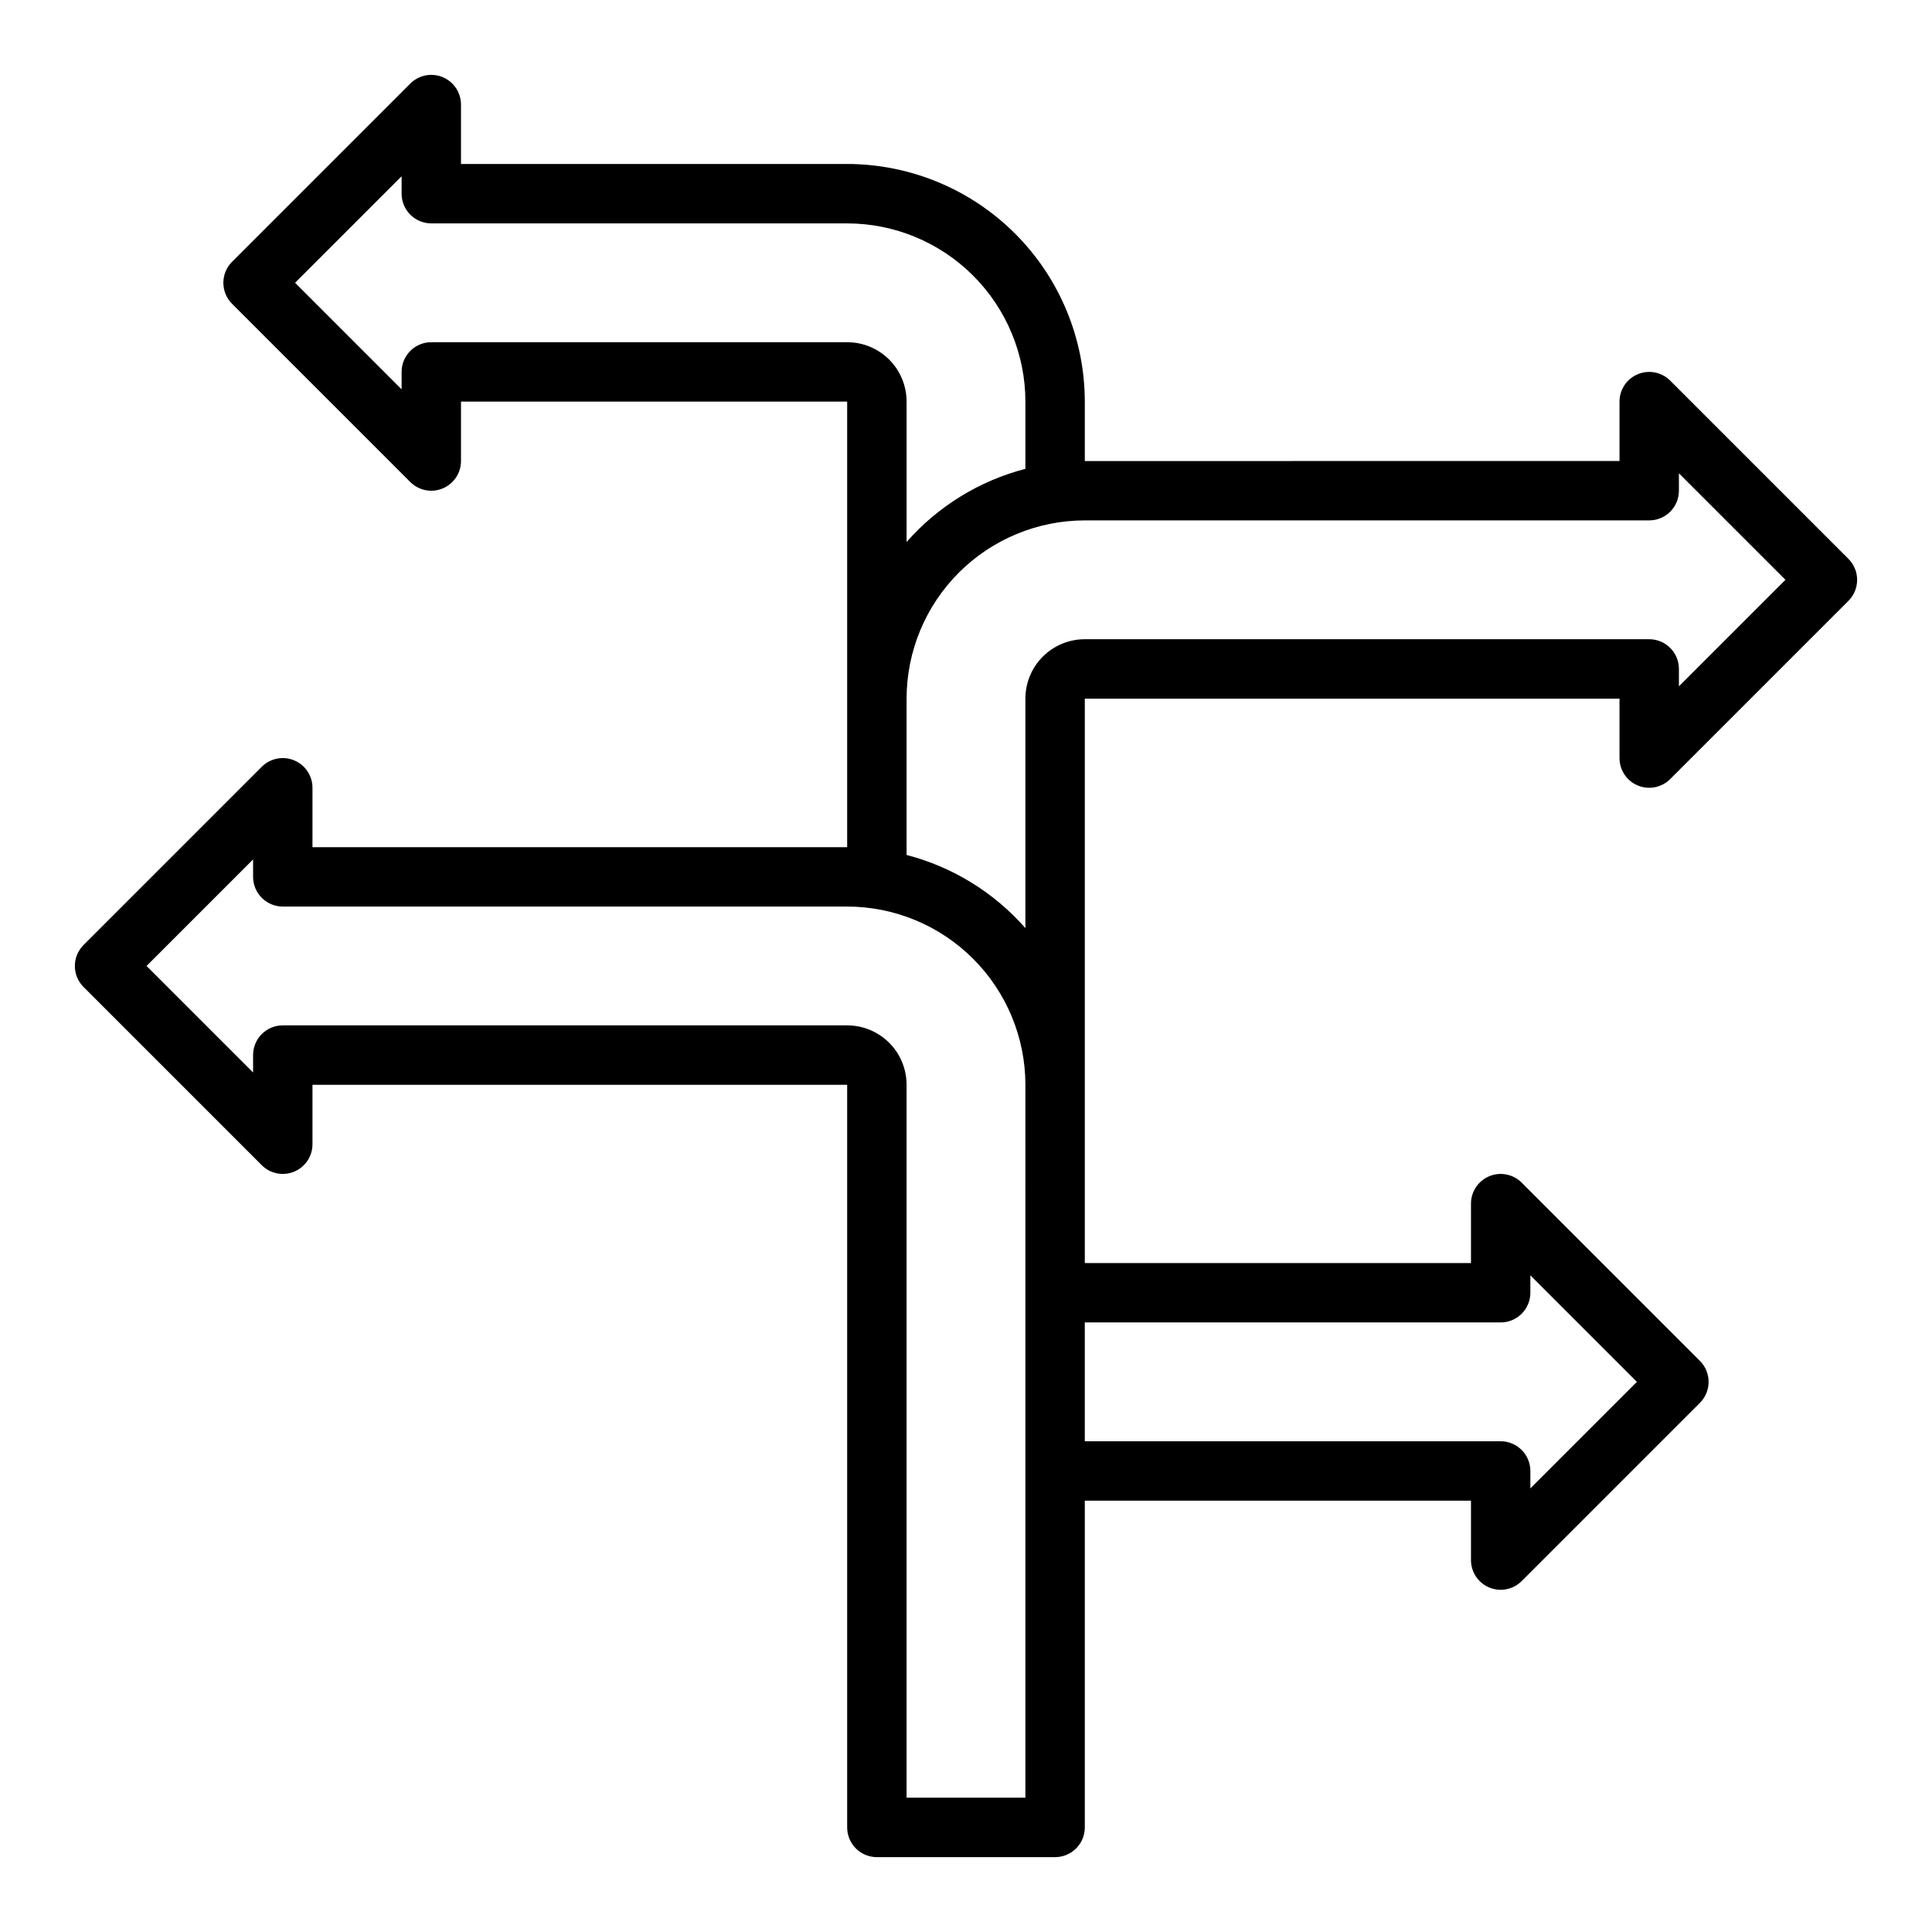 <?xml version="1.0" encoding="UTF-8"?>
<!-- Uploaded to: SVG Repo, www.svgrepo.com, Generator: SVG Repo Mixer Tools -->
<svg fill="#000000" width="800px" height="800px" version="1.1" viewBox="144 144 512 512" xmlns="http://www.w3.org/2000/svg">
 <path d="m578.04 352.17c2.945 1.219 6.332 0.543 8.582-1.707l47.23-47.23v-0.004c3.074-3.074 3.074-8.055 0-11.129l-47.23-47.23v-0.004c-2.25-2.25-5.637-2.922-8.578-1.703-2.941 1.219-4.859 4.086-4.859 7.269v15.742l-141.7 0.004v-15.746c-0.02-16.695-6.66-32.703-18.469-44.512-11.805-11.805-27.812-18.445-44.508-18.465h-102.34v-15.742c-0.004-3.184-1.922-6.055-4.863-7.273-2.938-1.219-6.324-0.543-8.574 1.707l-47.23 47.23h-0.004c-3.074 3.074-3.074 8.059 0 11.133l47.23 47.23h0.004c2.25 2.254 5.637 2.926 8.574 1.707 2.941-1.219 4.859-4.086 4.863-7.269v-15.746h102.34v118.08h-141.7v-15.746c0-3.184-1.918-6.051-4.859-7.269s-6.324-0.547-8.578 1.703l-47.23 47.23v0.004c-3.074 3.074-3.074 8.055 0 11.129l47.23 47.23v0.004c2.254 2.25 5.637 2.922 8.578 1.703 2.941-1.215 4.859-4.086 4.859-7.269v-15.742h141.7v196.8c0 2.086 0.828 4.09 2.305 5.566 1.477 1.473 3.477 2.305 5.566 2.305h47.23c2.09 0 4.09-0.832 5.566-2.305 1.477-1.477 2.309-3.481 2.309-5.566v-86.594h102.34v15.742c0 3.184 1.918 6.055 4.859 7.273s6.324 0.543 8.578-1.707l47.23-47.23c3.074-3.074 3.074-8.059 0-11.133l-47.23-47.23c-2.254-2.25-5.637-2.926-8.578-1.707s-4.859 4.09-4.859 7.273v15.742h-102.34v-149.57h141.7v15.746c0 3.184 1.914 6.055 4.856 7.273zm-209.53-117.48h-110.21c-4.348 0-7.871 3.523-7.871 7.871v4.613l-28.23-28.23 28.23-28.23v4.613c0 2.09 0.828 4.09 2.305 5.566s3.481 2.309 5.566 2.309h110.21c12.523 0.012 24.527 4.992 33.383 13.848s13.836 20.859 13.848 33.383v17.816c-12.199 3.164-23.168 9.918-31.488 19.387v-37.203c0-4.176-1.656-8.18-4.609-11.133s-6.957-4.609-11.133-4.609zm173.18 259.77c2.086 0 4.09-0.828 5.566-2.305 1.477-1.477 2.305-3.477 2.305-5.566v-4.613l28.23 28.23-28.23 28.23v-4.613c0-2.09-0.828-4.09-2.305-5.566-1.477-1.477-3.481-2.309-5.566-2.309h-110.21v-31.488zm-125.95 125.95h-31.488v-188.93c0-4.176-1.656-8.184-4.609-11.133-2.953-2.953-6.957-4.613-11.133-4.613h-149.57c-4.348 0-7.871 3.523-7.871 7.871v4.613l-28.23-28.227 28.23-28.23v4.613c0 2.086 0.828 4.09 2.305 5.566 1.477 1.477 3.481 2.305 5.566 2.305h149.57c12.523 0.012 24.527 4.992 33.383 13.848 8.855 8.855 13.836 20.863 13.848 33.387zm15.742-307.01h0.004c-4.176 0-8.184 1.66-11.133 4.609-2.953 2.953-4.613 6.961-4.613 11.133v60.82c-8.32-9.469-19.289-16.223-31.488-19.387v-41.434c0.012-12.52 4.992-24.527 13.848-33.383 8.855-8.855 20.863-13.836 33.387-13.848h149.57c2.09 0 4.09-0.828 5.566-2.305 1.477-1.477 2.305-3.481 2.305-5.566v-4.613l28.23 28.23-28.23 28.227v-4.613c0-2.086-0.828-4.09-2.305-5.566-1.477-1.477-3.477-2.305-5.566-2.305z"/>
</svg>